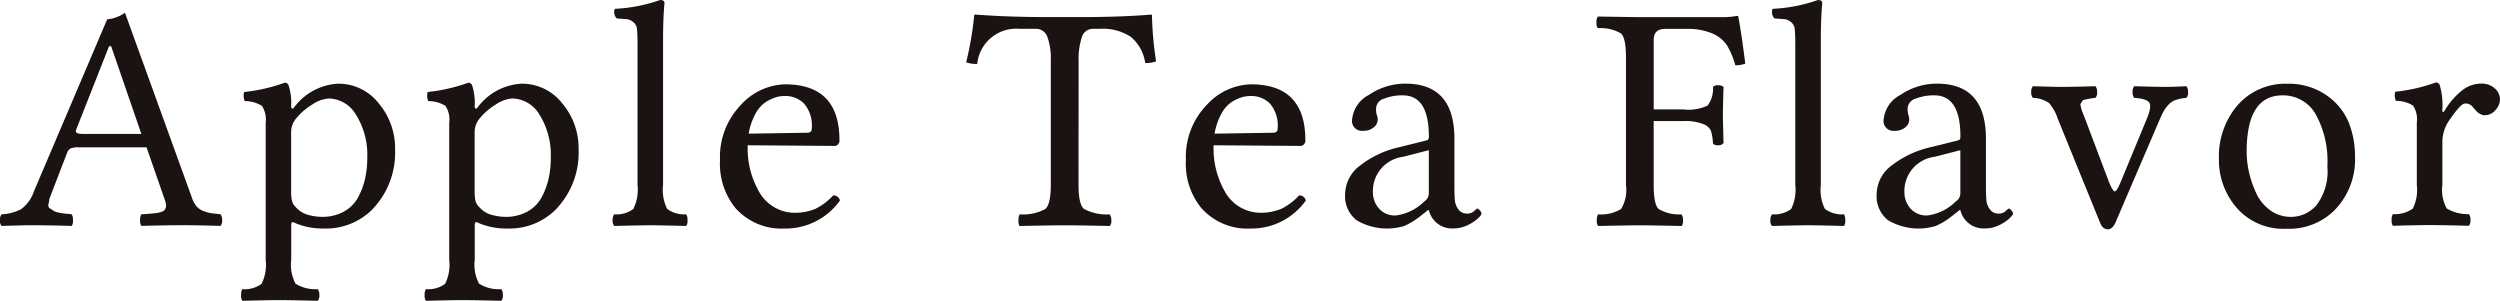 <svg id="logo_lead_s" xmlns="http://www.w3.org/2000/svg" width="152.368" height="18.336" viewBox="0 0 152.368 18.336">
  <g id="グループ_8" data-name="グループ 8" transform="translate(-204.498 -463.695)">
    <path id="パス_21" data-name="パス 21" d="M207.505,475.823a2.187,2.187,0,0,1-.058.335.214.214,0,0,0,.111.246l.235.156a1,1,0,0,0,.326.1,3.562,3.562,0,0,0,.375.057c.09.006.215.018.375.038a.646.646,0,0,1,.076.365.542.542,0,0,1-.076.345q-1.46-.043-2.516-.042-.3,0-1.758.042a.454.454,0,0,1-.1-.345.536.536,0,0,1,.1-.365,2.833,2.833,0,0,0,1.18-.306,2.2,2.2,0,0,0,.789-1.089l4.466-10.487a2.247,2.247,0,0,0,1.085-.4l4.054,11.2a1.835,1.835,0,0,0,.283.568,1,1,0,0,0,.461.32,2.224,2.224,0,0,0,.441.124c.1.013.293.036.581.068a.536.536,0,0,1,.1.365.454.454,0,0,1-.1.345q-1.458-.043-2.246-.042-1.123,0-2.575.042a.541.541,0,0,1-.077-.345.645.645,0,0,1,.077-.365q.115,0,.3-.015l.288-.023c.067-.007.153-.016.259-.029a1.879,1.879,0,0,0,.235-.038,1.765,1.765,0,0,0,.183-.056.325.325,0,0,0,.149-.1.478.478,0,0,0,.072-.137.387.387,0,0,0,.019-.175,1.23,1.23,0,0,0-.048-.226l-1.142-3.28h-4.15a1.111,1.111,0,0,0-.485.072.491.491,0,0,0-.207.26Zm2.132-3.964h3.477l-1.843-5.349h-.125l-2.008,5.091a.16.16,0,0,0-.02.1.152.152,0,0,0,.039.077.224.224,0,0,0,.1.048.652.652,0,0,0,.158.023C209.473,471.858,209.548,471.859,209.637,471.859Z" fill="#1a1311"/>
    <path id="パス_22" data-name="パス 22" d="M222.242,470.186c0,.064.02.1.058.12a.075.075,0,0,0,.1-.034,3.569,3.569,0,0,1,2.7-1.476,3.106,3.106,0,0,1,2.477,1.194,4.234,4.234,0,0,1,1,2.8,4.983,4.983,0,0,1-1.45,3.732,4,4,0,0,1-2.9,1.1,4.32,4.32,0,0,1-1.71-.319.335.335,0,0,0-.212-.064c-.038.013-.058.079-.058.2v2.1a2.416,2.416,0,0,0,.265,1.446,2.25,2.25,0,0,0,1.349.332.55.55,0,0,1,.1.366.458.458,0,0,1-.1.345q-1.69-.042-2.381-.042-.549,0-2.21.042a.542.542,0,0,1-.076-.345.656.656,0,0,1,.076-.366,1.72,1.72,0,0,0,1.171-.324,2.6,2.6,0,0,0,.25-1.461v-8.346a1.556,1.556,0,0,0-.225-1.036,1.957,1.957,0,0,0-1.052-.292.851.851,0,0,1-.038-.556,10.353,10.353,0,0,0,2.478-.567.245.245,0,0,1,.23.154A3.458,3.458,0,0,1,222.242,470.186Zm.308.724a1.294,1.294,0,0,0-.308.859v3.559a2.97,2.97,0,0,0,.039.549.808.808,0,0,0,.125.306,2.38,2.38,0,0,0,.307.319,1.514,1.514,0,0,0,.648.309,3.1,3.1,0,0,0,.745.1,2.712,2.712,0,0,0,1.359-.324,2.168,2.168,0,0,0,.865-.878,4.542,4.542,0,0,0,.422-1.14,5.768,5.768,0,0,0,.13-1.255,4.6,4.6,0,0,0-.677-2.61,1.976,1.976,0,0,0-1.667-1.007,2.032,2.032,0,0,0-1,.363A3.855,3.855,0,0,0,222.55,470.91Z" fill="#1a1311"/>
    <path id="パス_23" data-name="パス 23" d="M233.427,470.186c0,.064.019.1.057.12a.075.075,0,0,0,.1-.034,3.57,3.57,0,0,1,2.7-1.476,3.106,3.106,0,0,1,2.478,1.194,4.234,4.234,0,0,1,1,2.8,4.987,4.987,0,0,1-1.45,3.732,4,4,0,0,1-2.9,1.1,4.324,4.324,0,0,1-1.71-.319.333.333,0,0,0-.212-.064c-.038.013-.057.079-.057.2v2.1a2.426,2.426,0,0,0,.264,1.446,2.252,2.252,0,0,0,1.35.332.556.556,0,0,1,.1.366.463.463,0,0,1-.1.345q-1.69-.042-2.382-.042-.547,0-2.21.042a.542.542,0,0,1-.076-.345.656.656,0,0,1,.076-.366,1.723,1.723,0,0,0,1.172-.324,2.609,2.609,0,0,0,.25-1.461v-8.346a1.556,1.556,0,0,0-.225-1.036,1.957,1.957,0,0,0-1.052-.292.851.851,0,0,1-.038-.556,10.355,10.355,0,0,0,2.477-.567.246.246,0,0,1,.231.154A3.48,3.48,0,0,1,233.427,470.186Zm.307.724a1.293,1.293,0,0,0-.307.859v3.559a2.885,2.885,0,0,0,.039.549.778.778,0,0,0,.125.306,2.357,2.357,0,0,0,.306.319,1.518,1.518,0,0,0,.649.309,3.087,3.087,0,0,0,.745.1,2.708,2.708,0,0,0,1.358-.324,2.177,2.177,0,0,0,.866-.878,4.5,4.5,0,0,0,.421-1.14,5.769,5.769,0,0,0,.13-1.255,4.6,4.6,0,0,0-.676-2.61,1.976,1.976,0,0,0-1.667-1.007,2.026,2.026,0,0,0-1,.363A3.843,3.843,0,0,0,233.734,470.91Z" fill="#1a1311"/>
    <path id="パス_24" data-name="パス 24" d="M243.354,474.973v-8.549c0-.42-.011-.735-.033-.942a.6.6,0,0,0-.25-.458.8.8,0,0,0-.332-.157c-.076-.007-.294-.022-.652-.048a.551.551,0,0,1-.115-.586,9.685,9.685,0,0,0,2.764-.538c.174,0,.261.068.261.2q-.078.787-.087,2.058v9.017a2.606,2.606,0,0,0,.248,1.457,1.755,1.755,0,0,0,1.165.33.646.646,0,0,1,.076.365.534.534,0,0,1-.077.345q-1.686-.043-2.184-.042-.548,0-2.2.042a.459.459,0,0,1-.1-.345.548.548,0,0,1,.094-.365,1.713,1.713,0,0,0,1.165-.325A2.625,2.625,0,0,0,243.354,474.973Z" fill="#1a1311"/>
    <path id="パス_25" data-name="パス 25" d="M255.278,475.605a.4.4,0,0,1,.412.308,4.047,4.047,0,0,1-3.347,1.71,3.754,3.754,0,0,1-3.032-1.259,4.274,4.274,0,0,1-.929-2.91,4.545,4.545,0,0,1,1.259-3.352,3.772,3.772,0,0,1,2.7-1.268q3.319,0,3.319,3.4a.318.318,0,0,1-.364.354l-5.226-.039a5.225,5.225,0,0,0,.622,2.7,2.5,2.5,0,0,0,2.147,1.412,3.3,3.3,0,0,0,1.348-.235A3.663,3.663,0,0,0,255.278,475.605Zm-5.148-3.764,3.555-.056c.2,0,.293-.086.287-.258a2.043,2.043,0,0,0-.48-1.531,1.615,1.615,0,0,0-1.149-.451,2.015,2.015,0,0,0-.508.064,2.667,2.667,0,0,0-.613.272,1.906,1.906,0,0,0-.662.715A3.786,3.786,0,0,0,250.13,471.841Z" fill="#1a1311"/>
    <path id="パス_26" data-name="パス 26" d="M270.231,474.964c0,.787.111,1.274.33,1.463a2.925,2.925,0,0,0,1.568.332.563.563,0,0,1,.1.365.423.423,0,0,1-.1.345q-1.973-.043-2.733-.042-.83,0-2.767.042a.687.687,0,0,1-.058-.345.654.654,0,0,1,.076-.365,2.85,2.85,0,0,0,1.561-.327q.333-.288.333-1.468V467.4a3.938,3.938,0,0,0-.207-1.454.732.732,0,0,0-.725-.494h-.961a2.39,2.39,0,0,0-2.592,2.142,1.972,1.972,0,0,1-.673-.1,20.3,20.3,0,0,0,.49-2.852c0-.04.028-.058.086-.058q1.99.153,4.586.153h1.692q2.615,0,4.412-.153c.04,0,.058.018.058.056a21.413,21.413,0,0,0,.25,2.794,1.7,1.7,0,0,1-.663.1,2.507,2.507,0,0,0-.9-1.609,3.093,3.093,0,0,0-1.825-.475h-.432a.707.707,0,0,0-.7.5,4.353,4.353,0,0,0-.2,1.507Z" fill="#1a1311"/>
    <path id="パス_27" data-name="パス 27" d="M283.673,475.605a.4.4,0,0,1,.412.308,4.049,4.049,0,0,1-3.348,1.71,3.752,3.752,0,0,1-3.031-1.259,4.274,4.274,0,0,1-.93-2.91,4.545,4.545,0,0,1,1.259-3.352,3.774,3.774,0,0,1,2.7-1.268q3.32,0,3.32,3.4a.318.318,0,0,1-.365.354l-5.225-.039a5.225,5.225,0,0,0,.622,2.7,2.5,2.5,0,0,0,2.146,1.412,3.3,3.3,0,0,0,1.348-.235A3.654,3.654,0,0,0,283.673,475.605Zm-5.149-3.764,3.555-.056c.2,0,.293-.086.287-.258a2.043,2.043,0,0,0-.479-1.531,1.617,1.617,0,0,0-1.15-.451,2.027,2.027,0,0,0-.508.064,2.686,2.686,0,0,0-.613.272,1.9,1.9,0,0,0-.661.715A3.787,3.787,0,0,0,278.524,471.841Z" fill="#1a1311"/>
    <path id="パス_28" data-name="パス 28" d="M291.581,476.492h-.038l-.393.307a4.55,4.55,0,0,1-1.062.666,3.64,3.64,0,0,1-2.914-.349,1.855,1.855,0,0,1-.693-1.605,2.2,2.2,0,0,1,.918-1.732,6,6,0,0,1,2.373-1.113l1.7-.423c.075-.025.112-.1.112-.226q0-2.511-1.589-2.51a2.956,2.956,0,0,0-1.139.2.653.653,0,0,0-.49.6,1.242,1.242,0,0,0,.039.375.8.8,0,0,1,.058.346.589.589,0,0,1-.236.426.919.919,0,0,1-.633.211.6.6,0,0,1-.688-.692,1.885,1.885,0,0,1,1.025-1.494,3.919,3.919,0,0,1,2.226-.686q2.985,0,2.984,3.36v2.9c0,.375.009.662.028.859a1.087,1.087,0,0,0,.217.548.633.633,0,0,0,.542.252.6.6,0,0,0,.413-.154,1.082,1.082,0,0,1,.192-.154c.038,0,.091.039.159.115a.34.34,0,0,1,.1.212q0,.057-.207.264a2.409,2.409,0,0,1-.619.413,1.869,1.869,0,0,1-.846.207A1.45,1.45,0,0,1,291.581,476.492Zm0-3.643-1.556.4a2.106,2.106,0,0,0-1.853,2.174,1.483,1.483,0,0,0,.359.966,1.278,1.278,0,0,0,1.049.437,3,3,0,0,0,1.724-.854.591.591,0,0,0,.277-.509Z" fill="#1a1311"/>
    <path id="パス_29" data-name="パス 29" d="M307.106,471.072h-1.82v3.911q0,1.168.3,1.448a2.411,2.411,0,0,0,1.393.328.554.554,0,0,1,.094.365.518.518,0,0,1-.081.345q-1.973-.043-2.541-.042-.631,0-2.555.042a.541.541,0,0,1-.077-.345.645.645,0,0,1,.077-.365,2.366,2.366,0,0,0,1.4-.324,2.209,2.209,0,0,0,.3-1.454v-7.8c0-.78-.1-1.262-.307-1.449a2.441,2.441,0,0,0-1.412-.318.541.541,0,0,1-.077-.347.622.622,0,0,1,.077-.364l2.545.038h5.023a4.887,4.887,0,0,0,.922-.077c.045,0,.072.02.077.058q.211,1.134.423,2.853a1.741,1.741,0,0,1-.605.1,5.014,5.014,0,0,0-.512-1.224,2.03,2.03,0,0,0-.88-.712,3.839,3.839,0,0,0-1.6-.283h-1.283q-.708,0-.7.688v4.22h1.82a2.685,2.685,0,0,0,1.471-.24,1.708,1.708,0,0,0,.321-1.132.391.391,0,0,1,.312-.1.462.462,0,0,1,.332.1q-.039,1.191-.039,1.715c0,.232.013.8.039,1.7a.373.373,0,0,1-.332.141.383.383,0,0,1-.312-.1,3.312,3.312,0,0,0-.12-.773.82.82,0,0,0-.474-.417A3.016,3.016,0,0,0,307.106,471.072Z" fill="#1a1311"/>
    <path id="パス_30" data-name="パス 30" d="M313.916,474.973v-8.549c0-.42-.012-.735-.033-.942a.61.61,0,0,0-.25-.458.807.807,0,0,0-.332-.157c-.076-.007-.294-.022-.653-.048a.553.553,0,0,1-.115-.586,9.7,9.7,0,0,0,2.765-.538c.174,0,.261.068.261.2q-.078.787-.087,2.058v9.017a2.606,2.606,0,0,0,.248,1.457,1.753,1.753,0,0,0,1.165.33.654.654,0,0,1,.076.365.541.541,0,0,1-.077.345q-1.686-.043-2.185-.042-.546,0-2.2.042a.458.458,0,0,1-.1-.345.548.548,0,0,1,.1-.365,1.715,1.715,0,0,0,1.165-.325A2.635,2.635,0,0,0,313.916,474.973Z" fill="#1a1311"/>
    <path id="パス_31" data-name="パス 31" d="M323.976,476.492h-.038l-.393.307a4.552,4.552,0,0,1-1.063.666,3.64,3.64,0,0,1-2.914-.349,1.855,1.855,0,0,1-.692-1.605,2.2,2.2,0,0,1,.918-1.732,5.989,5.989,0,0,1,2.373-1.113l1.7-.423c.076-.025.113-.1.113-.226q0-2.511-1.589-2.51a2.957,2.957,0,0,0-1.14.2.654.654,0,0,0-.489.6,1.242,1.242,0,0,0,.039.375.8.8,0,0,1,.057.346.589.589,0,0,1-.236.426.915.915,0,0,1-.633.211.6.6,0,0,1-.687-.692,1.886,1.886,0,0,1,1.024-1.494,3.922,3.922,0,0,1,2.227-.686q2.983,0,2.983,3.36v2.9c0,.375.01.662.028.859a1.1,1.1,0,0,0,.217.548.633.633,0,0,0,.542.252.6.6,0,0,0,.413-.154,1.065,1.065,0,0,1,.193-.154c.038,0,.091.039.158.115a.342.342,0,0,1,.1.212c0,.038-.07.126-.207.264a2.4,2.4,0,0,1-.62.413,1.865,1.865,0,0,1-.845.207A1.45,1.45,0,0,1,323.976,476.492Zm0-3.643-1.556.4a2.108,2.108,0,0,0-1.854,2.174,1.479,1.479,0,0,0,.36.966,1.277,1.277,0,0,0,1.049.437,3,3,0,0,0,1.723-.854.59.59,0,0,0,.278-.509Z" fill="#1a1311"/>
    <path id="パス_32" data-name="パス 32" d="M334.574,469.66a.465.465,0,0,1-.1-.34.522.522,0,0,1,.1-.371q1.459.043,1.887.042c.285,0,.716-.013,1.292-.042a.557.557,0,0,1,.1.366.422.422,0,0,1-.1.345,2.716,2.716,0,0,0-.667.134,1.074,1.074,0,0,0-.457.319,2.282,2.282,0,0,0-.288.406c-.064.121-.153.314-.269.582l-2.622,6.112c-.128.3-.285.451-.471.458q-.336,0-.49-.41l-2.516-6.18c-.019-.045-.041-.1-.068-.172a2.7,2.7,0,0,0-.523-.934,1.822,1.822,0,0,0-.985-.315.465.465,0,0,1-.1-.34.527.527,0,0,1,.1-.371c.974.029,1.55.042,1.73.042q.633,0,2.084-.042a.548.548,0,0,1,.1.366.463.463,0,0,1-.1.345,3.139,3.139,0,0,0-.389.053c-.106.021-.2.041-.274.057a.212.212,0,0,0-.158.11.519.519,0,0,1-.077.119c-.023.022-.021.081,0,.176s.044.162.053.2.044.131.1.277.1.251.125.315l1.421,3.766c.16.4.282.61.365.625s.205-.17.365-.557l1.585-3.834q.316-.744.173-1T334.574,469.66Z" fill="#1a1311"/>
    <path id="パス_33" data-name="パス 33" d="M339.735,473.391a4.805,4.805,0,0,1,1.086-3.224A3.859,3.859,0,0,1,343.9,468.8a4,4,0,0,1,2.387.7,3.746,3.746,0,0,1,1.359,1.66,5.538,5.538,0,0,1,.384,2.068,4.418,4.418,0,0,1-1.277,3.307,3.914,3.914,0,0,1-2.891,1.1,3.774,3.774,0,0,1-3.05-1.279A4.448,4.448,0,0,1,339.735,473.391Zm3.871-3.884q-2.181,0-2.18,3.435a5.662,5.662,0,0,0,.149,1.274,6.3,6.3,0,0,0,.442,1.269,2.626,2.626,0,0,0,.845,1.027,2.132,2.132,0,0,0,1.283.4,2.055,2.055,0,0,0,1.532-.706,3.4,3.4,0,0,0,.667-2.367,5.882,5.882,0,0,0-.73-3.211A2.277,2.277,0,0,0,343.606,469.507Z" fill="#1a1311"/>
    <path id="パス_34" data-name="パス 34" d="M353.351,470.387a.233.233,0,0,0,.028.133c.019.025.061-.006.125-.1a4.353,4.353,0,0,1,.975-1.15,1.878,1.878,0,0,1,1.206-.479,1.192,1.192,0,0,1,.874.3.891.891,0,0,1,.307.638.981.981,0,0,1-.284.682.85.85,0,0,1-.639.308.594.594,0,0,1-.273-.073.818.818,0,0,1-.206-.139c-.045-.045-.1-.111-.178-.2s-.124-.142-.149-.168a.562.562,0,0,0-.413-.134q-.24,0-.9.951a2.38,2.38,0,0,0-.47,1.3v2.709a2.357,2.357,0,0,0,.263,1.432,2.456,2.456,0,0,0,1.35.348.541.541,0,0,1,.1.365.458.458,0,0,1-.1.345q-1.69-.043-2.382-.042-.586,0-2.248.042a.541.541,0,0,1-.076-.345.646.646,0,0,1,.076-.365,1.913,1.913,0,0,0,1.211-.333,2.552,2.552,0,0,0,.249-1.447v-3.8a1.539,1.539,0,0,0-.226-1.032,1.954,1.954,0,0,0-1.051-.291.851.851,0,0,1-.038-.556,10.343,10.343,0,0,0,2.477-.567.243.243,0,0,1,.23.154A4.261,4.261,0,0,1,353.351,470.387Z" fill="#1a1311"/>
  </g>
</svg>
